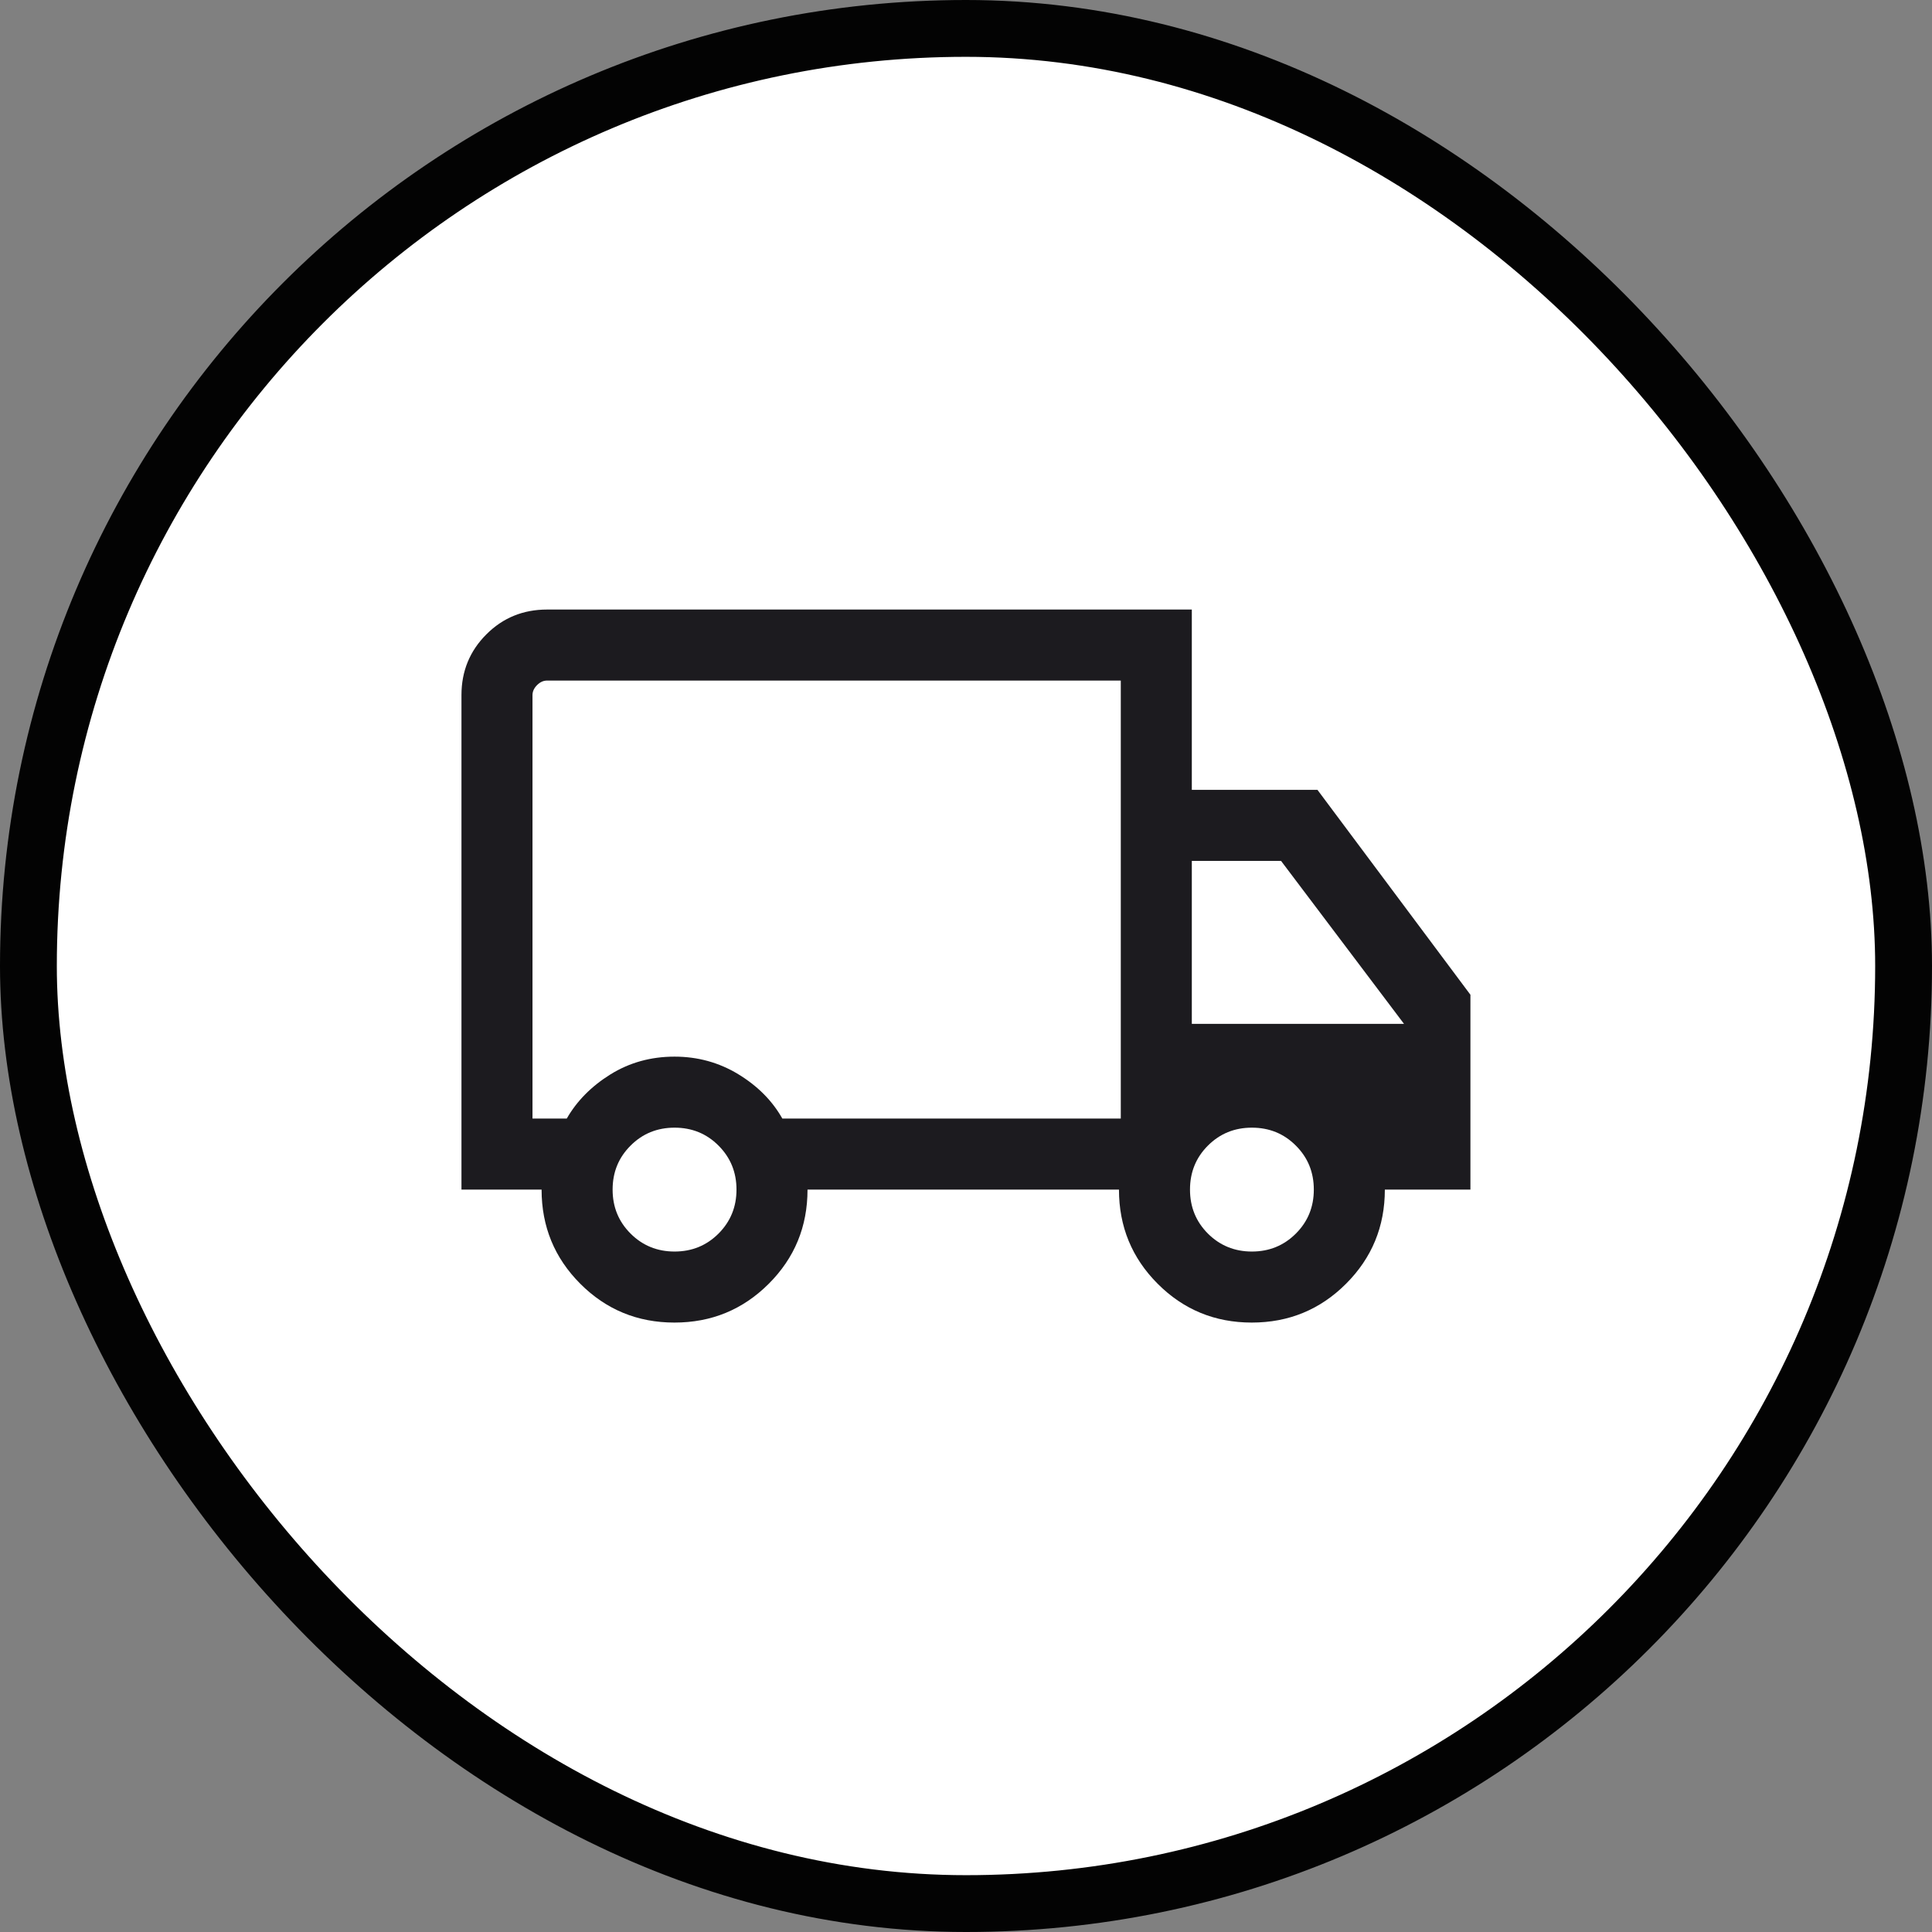 <svg width="34" height="34" viewBox="0 0 34 34" fill="none" xmlns="http://www.w3.org/2000/svg">
<rect x="0" y="0" width="34" height="34" fill="#808080" stroke="none"/>
<rect x="0.5" y="0.5" width="33" height="33" rx="16.5" fill="white"/>
<rect x="0.5" y="0.5" width="33" height="33" rx="16.5" stroke="#030303"/>
<path d="M11.869 23.275C11.219 23.275 10.666 23.047 10.212 22.592C9.758 22.137 9.531 21.585 9.531 20.935H8.121V12.233C8.121 11.812 8.267 11.456 8.559 11.164C8.85 10.872 9.207 10.727 9.627 10.727H20.974V13.9H23.185L25.877 17.506V20.935H24.371C24.371 21.585 24.143 22.137 23.688 22.592C23.233 23.047 22.68 23.275 22.029 23.275C21.379 23.275 20.827 23.047 20.373 22.592C19.919 22.137 19.692 21.585 19.692 20.935H14.211C14.211 21.587 13.983 22.139 13.528 22.593C13.072 23.048 12.52 23.275 11.869 23.275ZM11.871 22.025C12.177 22.025 12.435 21.919 12.645 21.709C12.855 21.498 12.961 21.241 12.961 20.935C12.961 20.629 12.855 20.371 12.645 20.161C12.435 19.95 12.177 19.845 11.871 19.845C11.566 19.845 11.307 19.95 11.097 20.161C10.886 20.371 10.781 20.629 10.781 20.935C10.781 21.241 10.886 21.498 11.097 21.709C11.307 21.919 11.566 22.025 11.871 22.025ZM9.371 19.685H9.974C10.151 19.376 10.407 19.117 10.742 18.908C11.077 18.7 11.453 18.595 11.871 18.595C12.278 18.595 12.652 18.698 12.992 18.904C13.332 19.111 13.591 19.371 13.768 19.685H19.724V11.977H9.627C9.563 11.977 9.505 12.003 9.451 12.057C9.398 12.11 9.371 12.169 9.371 12.233V19.685ZM22.031 22.025C22.337 22.025 22.595 21.919 22.805 21.709C23.016 21.498 23.121 21.241 23.121 20.935C23.121 20.629 23.016 20.371 22.805 20.161C22.595 19.95 22.337 19.845 22.031 19.845C21.726 19.845 21.468 19.95 21.257 20.161C21.047 20.371 20.942 20.629 20.942 20.935C20.942 21.241 21.047 21.498 21.257 21.709C21.468 21.919 21.726 22.025 22.031 22.025ZM20.974 18.018H24.708L22.544 15.15H20.974V18.018Z" fill="#1C1B1F"/>
</svg>
